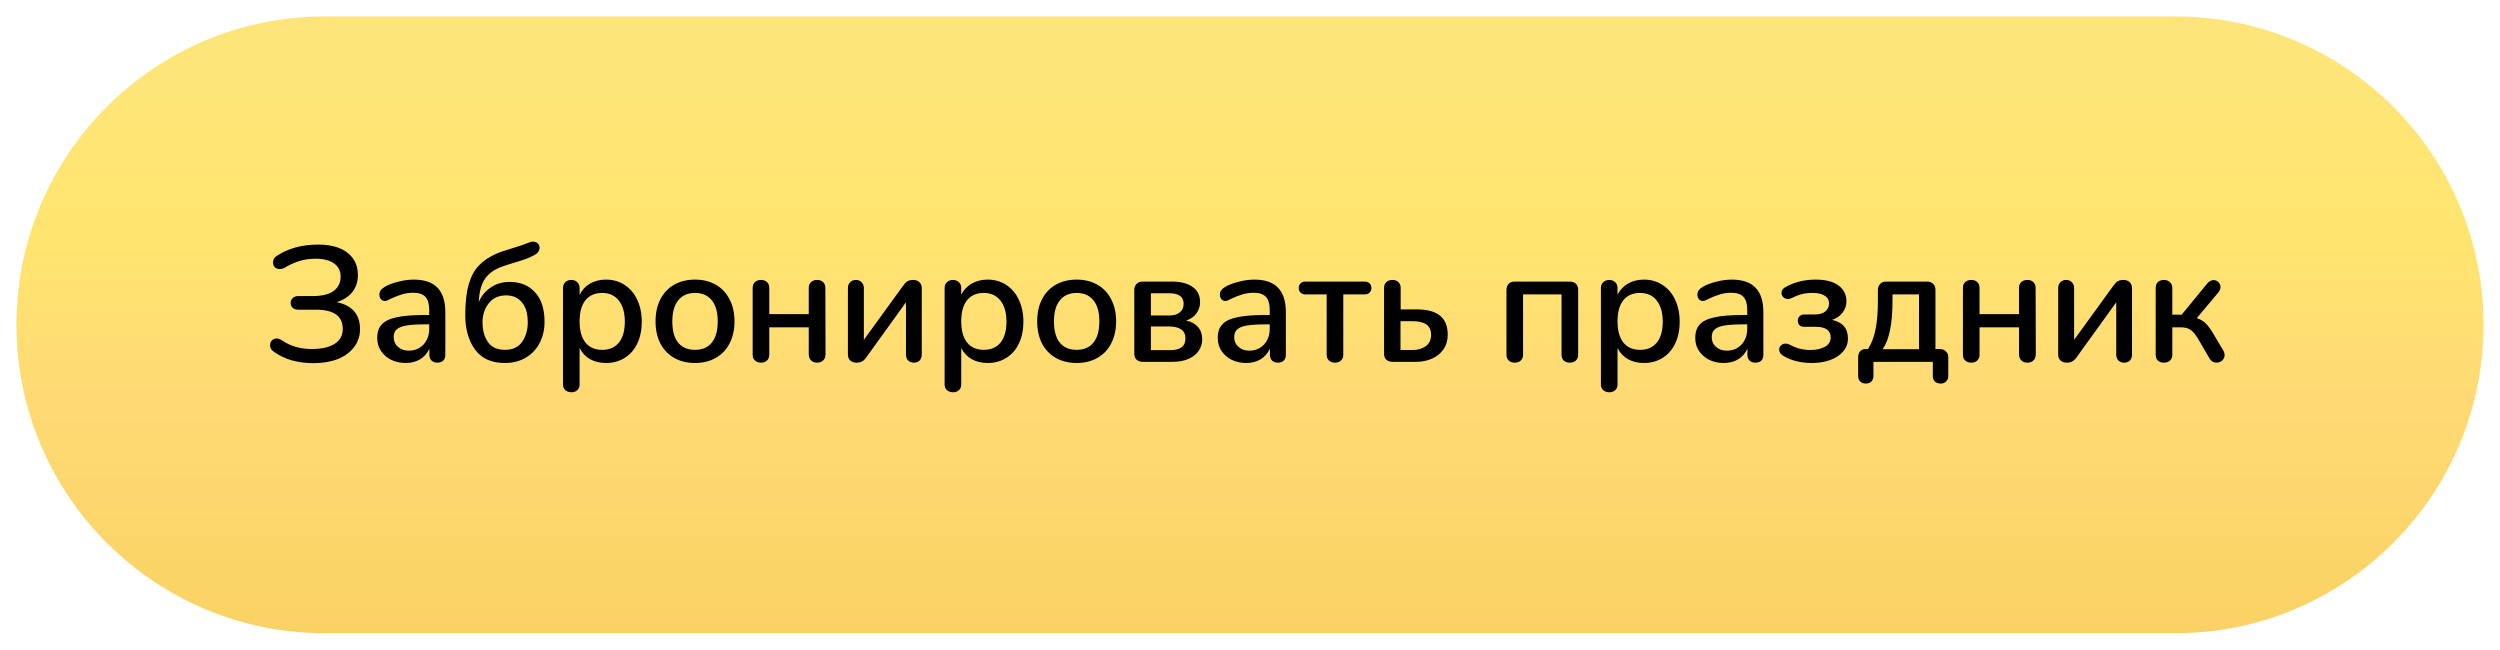 <?xml version="1.0" encoding="UTF-8"?> <svg xmlns="http://www.w3.org/2000/svg" width="304" height="79" viewBox="0 0 304 79" fill="none"> <g filter="url(#filter0_d_334_7)"> <path d="M2 37.5C2 16.789 18.789 0 39.5 0H264.5C285.211 0 302 16.789 302 37.5C302 58.211 285.211 75 264.5 75H39.5C18.789 75 2 58.211 2 37.5Z" fill="url(#paint0_linear_334_7)"></path> </g> <path d="M38.12 44.16C37.187 44.16 36.307 44.047 35.48 43.82C34.667 43.58 33.953 43.24 33.34 42.8C33.007 42.587 32.84 42.313 32.84 41.98C32.84 41.74 32.913 41.547 33.06 41.4C33.207 41.24 33.4 41.16 33.64 41.16C33.813 41.16 33.993 41.213 34.18 41.32C34.767 41.72 35.36 42.007 35.96 42.18C36.56 42.353 37.213 42.44 37.92 42.44C39.093 42.44 40.013 42.233 40.68 41.82C41.347 41.393 41.68 40.787 41.68 40C41.68 38.44 40.593 37.66 38.42 37.66H36.28C35.987 37.66 35.753 37.58 35.58 37.42C35.42 37.26 35.34 37.067 35.34 36.84C35.34 36.613 35.42 36.42 35.58 36.26C35.753 36.087 35.987 36 36.28 36H38.08C39.147 36 39.967 35.8 40.54 35.4C41.127 34.987 41.42 34.4 41.42 33.64C41.42 32.933 41.147 32.393 40.6 32.02C40.067 31.647 39.327 31.46 38.38 31.46C37.647 31.46 36.967 31.56 36.34 31.76C35.727 31.96 35.127 32.24 34.54 32.6C34.367 32.68 34.2 32.72 34.04 32.72C33.787 32.72 33.58 32.647 33.42 32.5C33.273 32.34 33.2 32.14 33.2 31.9C33.2 31.74 33.24 31.587 33.32 31.44C33.413 31.293 33.547 31.173 33.72 31.08C34.333 30.667 35.06 30.34 35.9 30.1C36.753 29.86 37.673 29.74 38.66 29.74C40.22 29.74 41.42 30.073 42.26 30.74C43.1 31.393 43.52 32.3 43.52 33.46C43.52 34.247 43.3 34.927 42.86 35.5C42.42 36.06 41.78 36.473 40.94 36.74C42.833 37.14 43.78 38.233 43.78 40.02C43.78 40.847 43.54 41.573 43.06 42.2C42.593 42.827 41.933 43.313 41.08 43.66C40.227 43.993 39.24 44.16 38.12 44.16ZM50.312 34C51.606 34 52.566 34.327 53.193 34.98C53.833 35.633 54.153 36.627 54.153 37.96V43.14C54.153 43.447 54.066 43.687 53.892 43.86C53.719 44.02 53.479 44.1 53.172 44.1C52.879 44.1 52.646 44.013 52.472 43.84C52.299 43.667 52.212 43.433 52.212 43.14V42.4C51.959 42.96 51.579 43.393 51.072 43.7C50.579 43.993 49.999 44.14 49.333 44.14C48.693 44.14 48.106 44.013 47.572 43.76C47.053 43.493 46.639 43.133 46.333 42.68C46.026 42.227 45.873 41.713 45.873 41.14C45.859 40.42 46.039 39.86 46.413 39.46C46.786 39.047 47.392 38.753 48.233 38.58C49.072 38.393 50.239 38.3 51.733 38.3H52.193V37.72C52.193 36.973 52.039 36.433 51.733 36.1C51.426 35.767 50.932 35.6 50.252 35.6C49.786 35.6 49.346 35.66 48.932 35.78C48.519 35.9 48.066 36.073 47.572 36.3C47.212 36.5 46.959 36.6 46.812 36.6C46.612 36.6 46.446 36.527 46.312 36.38C46.193 36.233 46.133 36.047 46.133 35.82C46.133 35.62 46.186 35.447 46.292 35.3C46.413 35.14 46.599 34.987 46.852 34.84C47.319 34.587 47.866 34.387 48.492 34.24C49.119 34.08 49.726 34 50.312 34ZM49.693 42.64C50.426 42.64 51.026 42.393 51.492 41.9C51.959 41.393 52.193 40.747 52.193 39.96V39.44H51.833C50.792 39.44 49.992 39.487 49.432 39.58C48.873 39.673 48.472 39.833 48.233 40.06C47.992 40.273 47.873 40.587 47.873 41C47.873 41.48 48.046 41.873 48.392 42.18C48.739 42.487 49.172 42.64 49.693 42.64ZM61.376 44.14C59.762 44.14 58.556 43.593 57.756 42.5C56.969 41.407 56.576 40.02 56.576 38.34C56.576 36.807 56.716 35.553 56.996 34.58C57.276 33.607 57.689 32.84 58.236 32.28C58.782 31.707 59.482 31.233 60.336 30.86C60.709 30.687 61.349 30.467 62.256 30.2C63.109 29.947 63.809 29.707 64.356 29.48C64.529 29.413 64.682 29.38 64.816 29.38C65.056 29.38 65.249 29.453 65.396 29.6C65.542 29.747 65.616 29.927 65.616 30.14C65.616 30.3 65.562 30.46 65.456 30.62C65.362 30.767 65.216 30.893 65.016 31C64.696 31.173 64.349 31.333 63.976 31.48C63.602 31.613 63.142 31.76 62.596 31.92C62.022 32.093 61.509 32.26 61.056 32.42C60.136 32.74 59.442 33.233 58.976 33.9C58.522 34.553 58.269 35.5 58.216 36.74C58.509 36.02 58.982 35.433 59.636 34.98C60.302 34.513 61.082 34.28 61.976 34.28C63.269 34.28 64.296 34.7 65.056 35.54C65.829 36.367 66.216 37.567 66.216 39.14C66.216 40.073 66.022 40.92 65.636 41.68C65.249 42.44 64.689 43.04 63.956 43.48C63.222 43.92 62.362 44.14 61.376 44.14ZM61.396 42.54C62.342 42.54 63.042 42.213 63.496 41.56C63.949 40.893 64.176 40.107 64.176 39.2C64.176 38.147 63.942 37.34 63.476 36.78C63.009 36.207 62.369 35.92 61.556 35.92C60.636 35.92 59.922 36.247 59.416 36.9C58.922 37.54 58.676 38.313 58.676 39.22C58.676 40.167 58.896 40.96 59.336 41.6C59.776 42.227 60.462 42.54 61.396 42.54ZM73.699 34C74.539 34 75.285 34.213 75.939 34.64C76.605 35.067 77.119 35.667 77.479 36.44C77.852 37.213 78.039 38.107 78.039 39.12C78.039 40.12 77.859 41 77.499 41.76C77.139 42.52 76.625 43.107 75.959 43.52C75.305 43.933 74.552 44.14 73.699 44.14C72.965 44.14 72.319 43.987 71.759 43.68C71.199 43.36 70.772 42.907 70.479 42.32V46.78C70.479 47.06 70.385 47.28 70.199 47.44C70.025 47.613 69.792 47.7 69.499 47.7C69.192 47.7 68.939 47.613 68.739 47.44C68.552 47.267 68.459 47.033 68.459 46.74V35.02C68.459 34.727 68.552 34.493 68.739 34.32C68.925 34.133 69.172 34.04 69.479 34.04C69.772 34.04 70.012 34.133 70.199 34.32C70.385 34.493 70.479 34.727 70.479 35.02V35.84C70.772 35.253 71.199 34.8 71.759 34.48C72.319 34.16 72.965 34 73.699 34ZM73.219 42.54C74.099 42.54 74.779 42.247 75.259 41.66C75.739 41.06 75.979 40.213 75.979 39.12C75.979 38.013 75.732 37.153 75.239 36.54C74.759 35.927 74.085 35.62 73.219 35.62C72.339 35.62 71.659 35.92 71.179 36.52C70.712 37.12 70.479 37.973 70.479 39.08C70.479 40.187 70.712 41.04 71.179 41.64C71.659 42.24 72.339 42.54 73.219 42.54ZM84.515 44.14C83.555 44.14 82.708 43.933 81.975 43.52C81.255 43.107 80.695 42.52 80.295 41.76C79.908 40.987 79.715 40.093 79.715 39.08C79.715 38.053 79.908 37.16 80.295 36.4C80.695 35.627 81.255 35.033 81.975 34.62C82.708 34.207 83.555 34 84.515 34C85.475 34 86.315 34.207 87.035 34.62C87.768 35.033 88.328 35.627 88.715 36.4C89.115 37.16 89.315 38.053 89.315 39.08C89.315 40.093 89.115 40.987 88.715 41.76C88.328 42.52 87.768 43.107 87.035 43.52C86.315 43.933 85.475 44.14 84.515 44.14ZM84.515 42.54C85.408 42.54 86.088 42.247 86.555 41.66C87.035 41.073 87.275 40.213 87.275 39.08C87.275 37.96 87.035 37.107 86.555 36.52C86.075 35.92 85.395 35.62 84.515 35.62C83.635 35.62 82.955 35.92 82.475 36.52C81.995 37.107 81.755 37.96 81.755 39.08C81.755 40.213 81.988 41.073 82.455 41.66C82.935 42.247 83.622 42.54 84.515 42.54ZM92.544 44.1C92.237 44.1 91.991 44.013 91.804 43.84C91.617 43.667 91.524 43.433 91.524 43.14V35C91.524 34.707 91.617 34.473 91.804 34.3C91.991 34.127 92.237 34.04 92.544 34.04C92.851 34.04 93.091 34.127 93.264 34.3C93.451 34.473 93.544 34.707 93.544 35V38.2H98.344V35C98.344 34.707 98.437 34.473 98.624 34.3C98.811 34.127 99.057 34.04 99.364 34.04C99.671 34.04 99.911 34.127 100.084 34.3C100.271 34.473 100.364 34.707 100.364 35L100.384 43.08C100.384 43.387 100.291 43.633 100.104 43.82C99.917 44.007 99.671 44.1 99.364 44.1C99.057 44.1 98.811 44.007 98.624 43.82C98.437 43.633 98.344 43.387 98.344 43.08V39.8H93.544V43.14C93.544 43.433 93.451 43.667 93.264 43.84C93.091 44.013 92.851 44.1 92.544 44.1ZM109.806 34.76C109.993 34.493 110.173 34.307 110.346 34.2C110.519 34.093 110.753 34.04 111.046 34.04C111.366 34.04 111.619 34.133 111.806 34.32C111.993 34.493 112.086 34.733 112.086 35.04V43.12C112.086 43.413 111.999 43.653 111.826 43.84C111.653 44.013 111.419 44.1 111.126 44.1C110.846 44.1 110.613 44.013 110.426 43.84C110.253 43.653 110.166 43.413 110.166 43.12V36.76L105.366 43.42C105.179 43.687 104.993 43.867 104.806 43.96C104.633 44.053 104.413 44.1 104.146 44.1C103.839 44.1 103.586 44.013 103.386 43.84C103.199 43.653 103.106 43.413 103.106 43.12V35.02C103.106 34.74 103.193 34.507 103.366 34.32C103.553 34.133 103.793 34.04 104.086 34.04C104.366 34.04 104.593 34.133 104.766 34.32C104.953 34.507 105.046 34.74 105.046 35.02V41.32L109.806 34.76ZM120.105 34C120.945 34 121.692 34.213 122.345 34.64C123.012 35.067 123.525 35.667 123.885 36.44C124.258 37.213 124.445 38.107 124.445 39.12C124.445 40.12 124.265 41 123.905 41.76C123.545 42.52 123.032 43.107 122.365 43.52C121.712 43.933 120.958 44.14 120.105 44.14C119.372 44.14 118.725 43.987 118.165 43.68C117.605 43.36 117.178 42.907 116.885 42.32V46.78C116.885 47.06 116.792 47.28 116.605 47.44C116.432 47.613 116.198 47.7 115.905 47.7C115.598 47.7 115.345 47.613 115.145 47.44C114.958 47.267 114.865 47.033 114.865 46.74V35.02C114.865 34.727 114.958 34.493 115.145 34.32C115.332 34.133 115.578 34.04 115.885 34.04C116.178 34.04 116.418 34.133 116.605 34.32C116.792 34.493 116.885 34.727 116.885 35.02V35.84C117.178 35.253 117.605 34.8 118.165 34.48C118.725 34.16 119.372 34 120.105 34ZM119.625 42.54C120.505 42.54 121.185 42.247 121.665 41.66C122.145 41.06 122.385 40.213 122.385 39.12C122.385 38.013 122.138 37.153 121.645 36.54C121.165 35.927 120.492 35.62 119.625 35.62C118.745 35.62 118.065 35.92 117.585 36.52C117.118 37.12 116.885 37.973 116.885 39.08C116.885 40.187 117.118 41.04 117.585 41.64C118.065 42.24 118.745 42.54 119.625 42.54ZM130.921 44.14C129.961 44.14 129.115 43.933 128.381 43.52C127.661 43.107 127.101 42.52 126.701 41.76C126.315 40.987 126.121 40.093 126.121 39.08C126.121 38.053 126.315 37.16 126.701 36.4C127.101 35.627 127.661 35.033 128.381 34.62C129.115 34.207 129.961 34 130.921 34C131.881 34 132.721 34.207 133.441 34.62C134.175 35.033 134.735 35.627 135.121 36.4C135.521 37.16 135.721 38.053 135.721 39.08C135.721 40.093 135.521 40.987 135.121 41.76C134.735 42.52 134.175 43.107 133.441 43.52C132.721 43.933 131.881 44.14 130.921 44.14ZM130.921 42.54C131.815 42.54 132.495 42.247 132.961 41.66C133.441 41.073 133.681 40.213 133.681 39.08C133.681 37.96 133.441 37.107 132.961 36.52C132.481 35.92 131.801 35.62 130.921 35.62C130.041 35.62 129.361 35.92 128.881 36.52C128.401 37.107 128.161 37.96 128.161 39.08C128.161 40.213 128.395 41.073 128.861 41.66C129.341 42.247 130.028 42.54 130.921 42.54ZM138.97 44C138.65 44 138.397 43.913 138.21 43.74C138.024 43.567 137.93 43.327 137.93 43.02V35.28C137.93 34.973 138.017 34.727 138.19 34.54C138.377 34.34 138.617 34.24 138.91 34.24H142.49C143.57 34.24 144.41 34.453 145.01 34.88C145.624 35.307 145.93 35.927 145.93 36.74C145.93 37.22 145.79 37.667 145.51 38.08C145.23 38.493 144.804 38.793 144.23 38.98C144.844 39.1 145.324 39.36 145.67 39.76C146.017 40.147 146.19 40.647 146.19 41.26C146.19 41.74 146.057 42.193 145.79 42.62C145.524 43.033 145.117 43.367 144.57 43.62C144.024 43.873 143.35 44 142.55 44H138.97ZM142.23 38.36C142.75 38.36 143.164 38.233 143.47 37.98C143.777 37.727 143.93 37.38 143.93 36.94C143.93 36.087 143.344 35.66 142.17 35.66H139.95V38.36H142.23ZM142.27 42.58C143.524 42.58 144.15 42.107 144.15 41.16C144.15 40.667 143.977 40.3 143.63 40.06C143.284 39.82 142.804 39.7 142.19 39.7H139.95V42.58H142.27ZM152.52 34C153.813 34 154.773 34.327 155.4 34.98C156.04 35.633 156.36 36.627 156.36 37.96V43.14C156.36 43.447 156.273 43.687 156.1 43.86C155.926 44.02 155.686 44.1 155.38 44.1C155.086 44.1 154.853 44.013 154.68 43.84C154.506 43.667 154.42 43.433 154.42 43.14V42.4C154.166 42.96 153.786 43.393 153.28 43.7C152.786 43.993 152.206 44.14 151.54 44.14C150.9 44.14 150.313 44.013 149.78 43.76C149.26 43.493 148.846 43.133 148.54 42.68C148.233 42.227 148.08 41.713 148.08 41.14C148.066 40.42 148.246 39.86 148.62 39.46C148.993 39.047 149.6 38.753 150.44 38.58C151.28 38.393 152.446 38.3 153.94 38.3H154.4V37.72C154.4 36.973 154.246 36.433 153.94 36.1C153.633 35.767 153.14 35.6 152.46 35.6C151.993 35.6 151.553 35.66 151.14 35.78C150.726 35.9 150.273 36.073 149.78 36.3C149.42 36.5 149.166 36.6 149.02 36.6C148.82 36.6 148.653 36.527 148.52 36.38C148.4 36.233 148.34 36.047 148.34 35.82C148.34 35.62 148.393 35.447 148.5 35.3C148.62 35.14 148.806 34.987 149.06 34.84C149.526 34.587 150.073 34.387 150.7 34.24C151.326 34.08 151.933 34 152.52 34ZM151.9 42.64C152.633 42.64 153.233 42.393 153.7 41.9C154.166 41.393 154.4 40.747 154.4 39.96V39.44H154.04C153 39.44 152.2 39.487 151.64 39.58C151.08 39.673 150.68 39.833 150.44 40.06C150.2 40.273 150.08 40.587 150.08 41C150.08 41.48 150.253 41.873 150.6 42.18C150.946 42.487 151.38 42.64 151.9 42.64ZM162.343 44.1C162.036 44.1 161.789 44.013 161.603 43.84C161.416 43.667 161.323 43.433 161.323 43.14V35.8H158.723C158.483 35.8 158.289 35.727 158.143 35.58C157.996 35.433 157.923 35.247 157.923 35.02C157.923 34.793 157.996 34.607 158.143 34.46C158.289 34.313 158.483 34.24 158.723 34.24H165.943C166.196 34.24 166.396 34.313 166.543 34.46C166.689 34.607 166.763 34.793 166.763 35.02C166.763 35.247 166.689 35.433 166.543 35.58C166.396 35.727 166.196 35.8 165.943 35.8H163.343V43.14C163.343 43.433 163.249 43.667 163.063 43.84C162.889 44.013 162.649 44.1 162.343 44.1ZM169.341 44C169.021 44 168.768 43.913 168.581 43.74C168.395 43.567 168.301 43.327 168.301 43.02V35C168.301 34.707 168.395 34.473 168.581 34.3C168.768 34.127 169.015 34.04 169.321 34.04C169.628 34.04 169.868 34.127 170.041 34.3C170.228 34.473 170.321 34.707 170.321 35V37.62H172.281C174.788 37.62 176.041 38.633 176.041 40.66C176.041 41.407 175.855 42.033 175.481 42.54C175.121 43.033 174.648 43.4 174.061 43.64C173.488 43.88 172.868 44 172.201 44H169.341ZM171.801 42.56C172.415 42.56 172.935 42.407 173.361 42.1C173.801 41.793 174.021 41.327 174.021 40.7C174.021 39.607 173.281 39.06 171.801 39.06H170.301V42.56H171.801ZM184.204 44.1C183.898 44.1 183.651 44.013 183.464 43.84C183.278 43.667 183.184 43.433 183.184 43.14V35.28C183.184 34.96 183.271 34.707 183.444 34.52C183.618 34.333 183.858 34.24 184.164 34.24H190.864C191.184 34.24 191.438 34.327 191.624 34.5C191.811 34.673 191.904 34.913 191.904 35.22V43.14C191.904 43.433 191.811 43.667 191.624 43.84C191.438 44.013 191.191 44.1 190.884 44.1C190.578 44.1 190.331 44.013 190.144 43.84C189.971 43.667 189.884 43.433 189.884 43.14V35.8H185.204V43.14C185.204 43.433 185.111 43.667 184.924 43.84C184.751 44.013 184.511 44.1 184.204 44.1ZM199.91 34C200.75 34 201.496 34.213 202.15 34.64C202.816 35.067 203.33 35.667 203.69 36.44C204.063 37.213 204.25 38.107 204.25 39.12C204.25 40.12 204.07 41 203.71 41.76C203.35 42.52 202.836 43.107 202.17 43.52C201.516 43.933 200.763 44.14 199.91 44.14C199.176 44.14 198.53 43.987 197.97 43.68C197.41 43.36 196.983 42.907 196.69 42.32V46.78C196.69 47.06 196.596 47.28 196.41 47.44C196.236 47.613 196.003 47.7 195.71 47.7C195.403 47.7 195.15 47.613 194.95 47.44C194.763 47.267 194.67 47.033 194.67 46.74V35.02C194.67 34.727 194.763 34.493 194.95 34.32C195.136 34.133 195.383 34.04 195.69 34.04C195.983 34.04 196.223 34.133 196.41 34.32C196.596 34.493 196.69 34.727 196.69 35.02V35.84C196.983 35.253 197.41 34.8 197.97 34.48C198.53 34.16 199.176 34 199.91 34ZM199.43 42.54C200.31 42.54 200.99 42.247 201.47 41.66C201.95 41.06 202.19 40.213 202.19 39.12C202.19 38.013 201.943 37.153 201.45 36.54C200.97 35.927 200.296 35.62 199.43 35.62C198.55 35.62 197.87 35.92 197.39 36.52C196.923 37.12 196.69 37.973 196.69 39.08C196.69 40.187 196.923 41.04 197.39 41.64C197.87 42.24 198.55 42.54 199.43 42.54ZM210.586 34C211.879 34 212.839 34.327 213.466 34.98C214.106 35.633 214.426 36.627 214.426 37.96V43.14C214.426 43.447 214.339 43.687 214.166 43.86C213.993 44.02 213.753 44.1 213.446 44.1C213.153 44.1 212.919 44.013 212.746 43.84C212.573 43.667 212.486 43.433 212.486 43.14V42.4C212.233 42.96 211.853 43.393 211.346 43.7C210.853 43.993 210.273 44.14 209.606 44.14C208.966 44.14 208.379 44.013 207.846 43.76C207.326 43.493 206.913 43.133 206.606 42.68C206.299 42.227 206.146 41.713 206.146 41.14C206.133 40.42 206.313 39.86 206.686 39.46C207.059 39.047 207.666 38.753 208.506 38.58C209.346 38.393 210.513 38.3 212.006 38.3H212.466V37.72C212.466 36.973 212.313 36.433 212.006 36.1C211.699 35.767 211.206 35.6 210.526 35.6C210.059 35.6 209.619 35.66 209.206 35.78C208.793 35.9 208.339 36.073 207.846 36.3C207.486 36.5 207.233 36.6 207.086 36.6C206.886 36.6 206.719 36.527 206.586 36.38C206.466 36.233 206.406 36.047 206.406 35.82C206.406 35.62 206.459 35.447 206.566 35.3C206.686 35.14 206.873 34.987 207.126 34.84C207.593 34.587 208.139 34.387 208.766 34.24C209.393 34.08 209.999 34 210.586 34ZM209.966 42.64C210.699 42.64 211.299 42.393 211.766 41.9C212.233 41.393 212.466 40.747 212.466 39.96V39.44H212.106C211.066 39.44 210.266 39.487 209.706 39.58C209.146 39.673 208.746 39.833 208.506 40.06C208.266 40.273 208.146 40.587 208.146 41C208.146 41.48 208.319 41.873 208.666 42.18C209.013 42.487 209.446 42.64 209.966 42.64ZM220.349 44.14C218.989 44.14 217.829 43.853 216.869 43.28C216.522 43.093 216.349 42.833 216.349 42.5C216.349 42.3 216.422 42.133 216.569 42C216.716 41.853 216.902 41.78 217.129 41.78C217.289 41.78 217.449 41.82 217.609 41.9C218.022 42.127 218.429 42.293 218.829 42.4C219.242 42.507 219.696 42.56 220.189 42.56C220.842 42.56 221.409 42.433 221.889 42.18C222.369 41.927 222.609 41.54 222.609 41.02C222.609 40.167 222.002 39.74 220.789 39.74H219.369C219.142 39.74 218.956 39.673 218.809 39.54C218.676 39.393 218.609 39.207 218.609 38.98C218.609 38.767 218.682 38.593 218.829 38.46C218.976 38.313 219.156 38.24 219.369 38.24H220.669C221.229 38.24 221.656 38.12 221.949 37.88C222.256 37.627 222.409 37.3 222.409 36.9C222.409 36.487 222.236 36.173 221.889 35.96C221.542 35.733 221.049 35.62 220.409 35.62C219.889 35.62 219.429 35.673 219.029 35.78C218.642 35.887 218.249 36.047 217.849 36.26C217.689 36.327 217.542 36.36 217.409 36.36C217.196 36.36 217.009 36.287 216.849 36.14C216.702 35.993 216.629 35.827 216.629 35.64C216.629 35.307 216.809 35.053 217.169 34.88C218.222 34.293 219.422 34 220.769 34C222.009 34 222.942 34.24 223.569 34.72C224.209 35.2 224.529 35.84 224.529 36.64C224.529 37.133 224.376 37.587 224.069 38C223.762 38.413 223.336 38.713 222.789 38.9C224.069 39.18 224.709 39.933 224.709 41.16C224.709 41.76 224.516 42.287 224.129 42.74C223.742 43.193 223.216 43.54 222.549 43.78C221.882 44.02 221.149 44.14 220.349 44.14ZM226.89 46.64C226.597 46.64 226.363 46.553 226.19 46.38C226.03 46.22 225.95 45.993 225.95 45.7V43.48C225.95 43.16 226.03 42.907 226.19 42.72C226.363 42.533 226.59 42.44 226.87 42.44H227.15C227.59 41.747 227.897 40.94 228.07 40.02C228.257 39.1 228.35 37.953 228.35 36.58V35.28C228.35 34.973 228.437 34.727 228.61 34.54C228.797 34.34 229.037 34.24 229.33 34.24H234.33C234.637 34.24 234.883 34.333 235.07 34.52C235.257 34.693 235.35 34.927 235.35 35.22V42.44H235.87C236.177 42.44 236.423 42.533 236.61 42.72C236.81 42.893 236.91 43.127 236.91 43.42V45.7C236.91 45.993 236.823 46.22 236.65 46.38C236.49 46.553 236.263 46.64 235.97 46.64C235.677 46.64 235.443 46.553 235.27 46.38C235.11 46.22 235.03 45.993 235.03 45.7V44H227.81V45.7C227.81 45.993 227.73 46.22 227.57 46.38C227.41 46.553 227.183 46.64 226.89 46.64ZM233.35 35.8H230.13V36.58C230.13 39.367 229.73 41.327 228.93 42.46H233.35V35.8ZM239.712 44.1C239.405 44.1 239.159 44.013 238.972 43.84C238.785 43.667 238.692 43.433 238.692 43.14V35C238.692 34.707 238.785 34.473 238.972 34.3C239.159 34.127 239.405 34.04 239.712 34.04C240.019 34.04 240.259 34.127 240.432 34.3C240.619 34.473 240.712 34.707 240.712 35V38.2H245.512V35C245.512 34.707 245.605 34.473 245.792 34.3C245.979 34.127 246.225 34.04 246.532 34.04C246.839 34.04 247.079 34.127 247.252 34.3C247.439 34.473 247.532 34.707 247.532 35L247.552 43.08C247.552 43.387 247.459 43.633 247.272 43.82C247.085 44.007 246.839 44.1 246.532 44.1C246.225 44.1 245.979 44.007 245.792 43.82C245.605 43.633 245.512 43.387 245.512 43.08V39.8H240.712V43.14C240.712 43.433 240.619 43.667 240.432 43.84C240.259 44.013 240.019 44.1 239.712 44.1ZM256.974 34.76C257.161 34.493 257.341 34.307 257.514 34.2C257.687 34.093 257.921 34.04 258.214 34.04C258.534 34.04 258.787 34.133 258.974 34.32C259.161 34.493 259.254 34.733 259.254 35.04V43.12C259.254 43.413 259.167 43.653 258.994 43.84C258.821 44.013 258.587 44.1 258.294 44.1C258.014 44.1 257.781 44.013 257.594 43.84C257.421 43.653 257.334 43.413 257.334 43.12V36.76L252.534 43.42C252.347 43.687 252.161 43.867 251.974 43.96C251.801 44.053 251.581 44.1 251.314 44.1C251.007 44.1 250.754 44.013 250.554 43.84C250.367 43.653 250.274 43.413 250.274 43.12V35.02C250.274 34.74 250.361 34.507 250.534 34.32C250.721 34.133 250.961 34.04 251.254 34.04C251.534 34.04 251.761 34.133 251.934 34.32C252.121 34.507 252.214 34.74 252.214 35.02V41.32L256.974 34.76ZM267.133 38.68C267.599 38.84 267.973 39.067 268.253 39.36C268.546 39.653 268.893 40.147 269.293 40.84L270.373 42.66C270.466 42.833 270.513 43 270.513 43.16C270.513 43.427 270.413 43.653 270.213 43.84C270.013 44.013 269.779 44.1 269.513 44.1C269.166 44.1 268.886 43.927 268.673 43.58L267.273 41.18C266.953 40.647 266.646 40.287 266.353 40.1C266.073 39.9 265.659 39.8 265.113 39.8H264.153V43.14C264.153 43.433 264.059 43.667 263.873 43.84C263.686 44.013 263.439 44.1 263.133 44.1C262.826 44.1 262.579 44.013 262.393 43.84C262.219 43.667 262.133 43.433 262.133 43.14V35.02C262.133 34.713 262.219 34.473 262.393 34.3C262.579 34.127 262.826 34.04 263.133 34.04C263.439 34.04 263.686 34.133 263.873 34.32C264.059 34.493 264.153 34.727 264.153 35.02V38.26H265.293L268.413 34.46C268.639 34.193 268.893 34.06 269.173 34.06C269.399 34.06 269.593 34.14 269.753 34.3C269.926 34.46 270.013 34.653 270.013 34.88C270.013 35.12 269.926 35.347 269.753 35.56L267.133 38.68Z" fill="black"></path> <defs> <filter id="filter0_d_334_7" x="0" y="0" width="304" height="79" filterUnits="userSpaceOnUse" color-interpolation-filters="sRGB"> <feFlood flood-opacity="0" result="BackgroundImageFix"></feFlood> <feColorMatrix in="SourceAlpha" type="matrix" values="0 0 0 0 0 0 0 0 0 0 0 0 0 0 0 0 0 0 127 0" result="hardAlpha"></feColorMatrix> <feOffset dy="2"></feOffset> <feGaussianBlur stdDeviation="1"></feGaussianBlur> <feComposite in2="hardAlpha" operator="out"></feComposite> <feColorMatrix type="matrix" values="0 0 0 0 0 0 0 0 0 0 0 0 0 0 0 0 0 0 0.25 0"></feColorMatrix> <feBlend mode="normal" in2="BackgroundImageFix" result="effect1_dropShadow_334_7"></feBlend> <feBlend mode="normal" in="SourceGraphic" in2="effect1_dropShadow_334_7" result="shape"></feBlend> </filter> <linearGradient id="paint0_linear_334_7" x1="152" y1="0" x2="152" y2="75" gradientUnits="userSpaceOnUse"> <stop stop-color="#FDE57B"></stop> <stop offset="0.344" stop-color="#FFE570"></stop> <stop offset="0.615" stop-color="#FFDA74"></stop> <stop offset="1" stop-color="#FAD264"></stop> </linearGradient> </defs> </svg> 